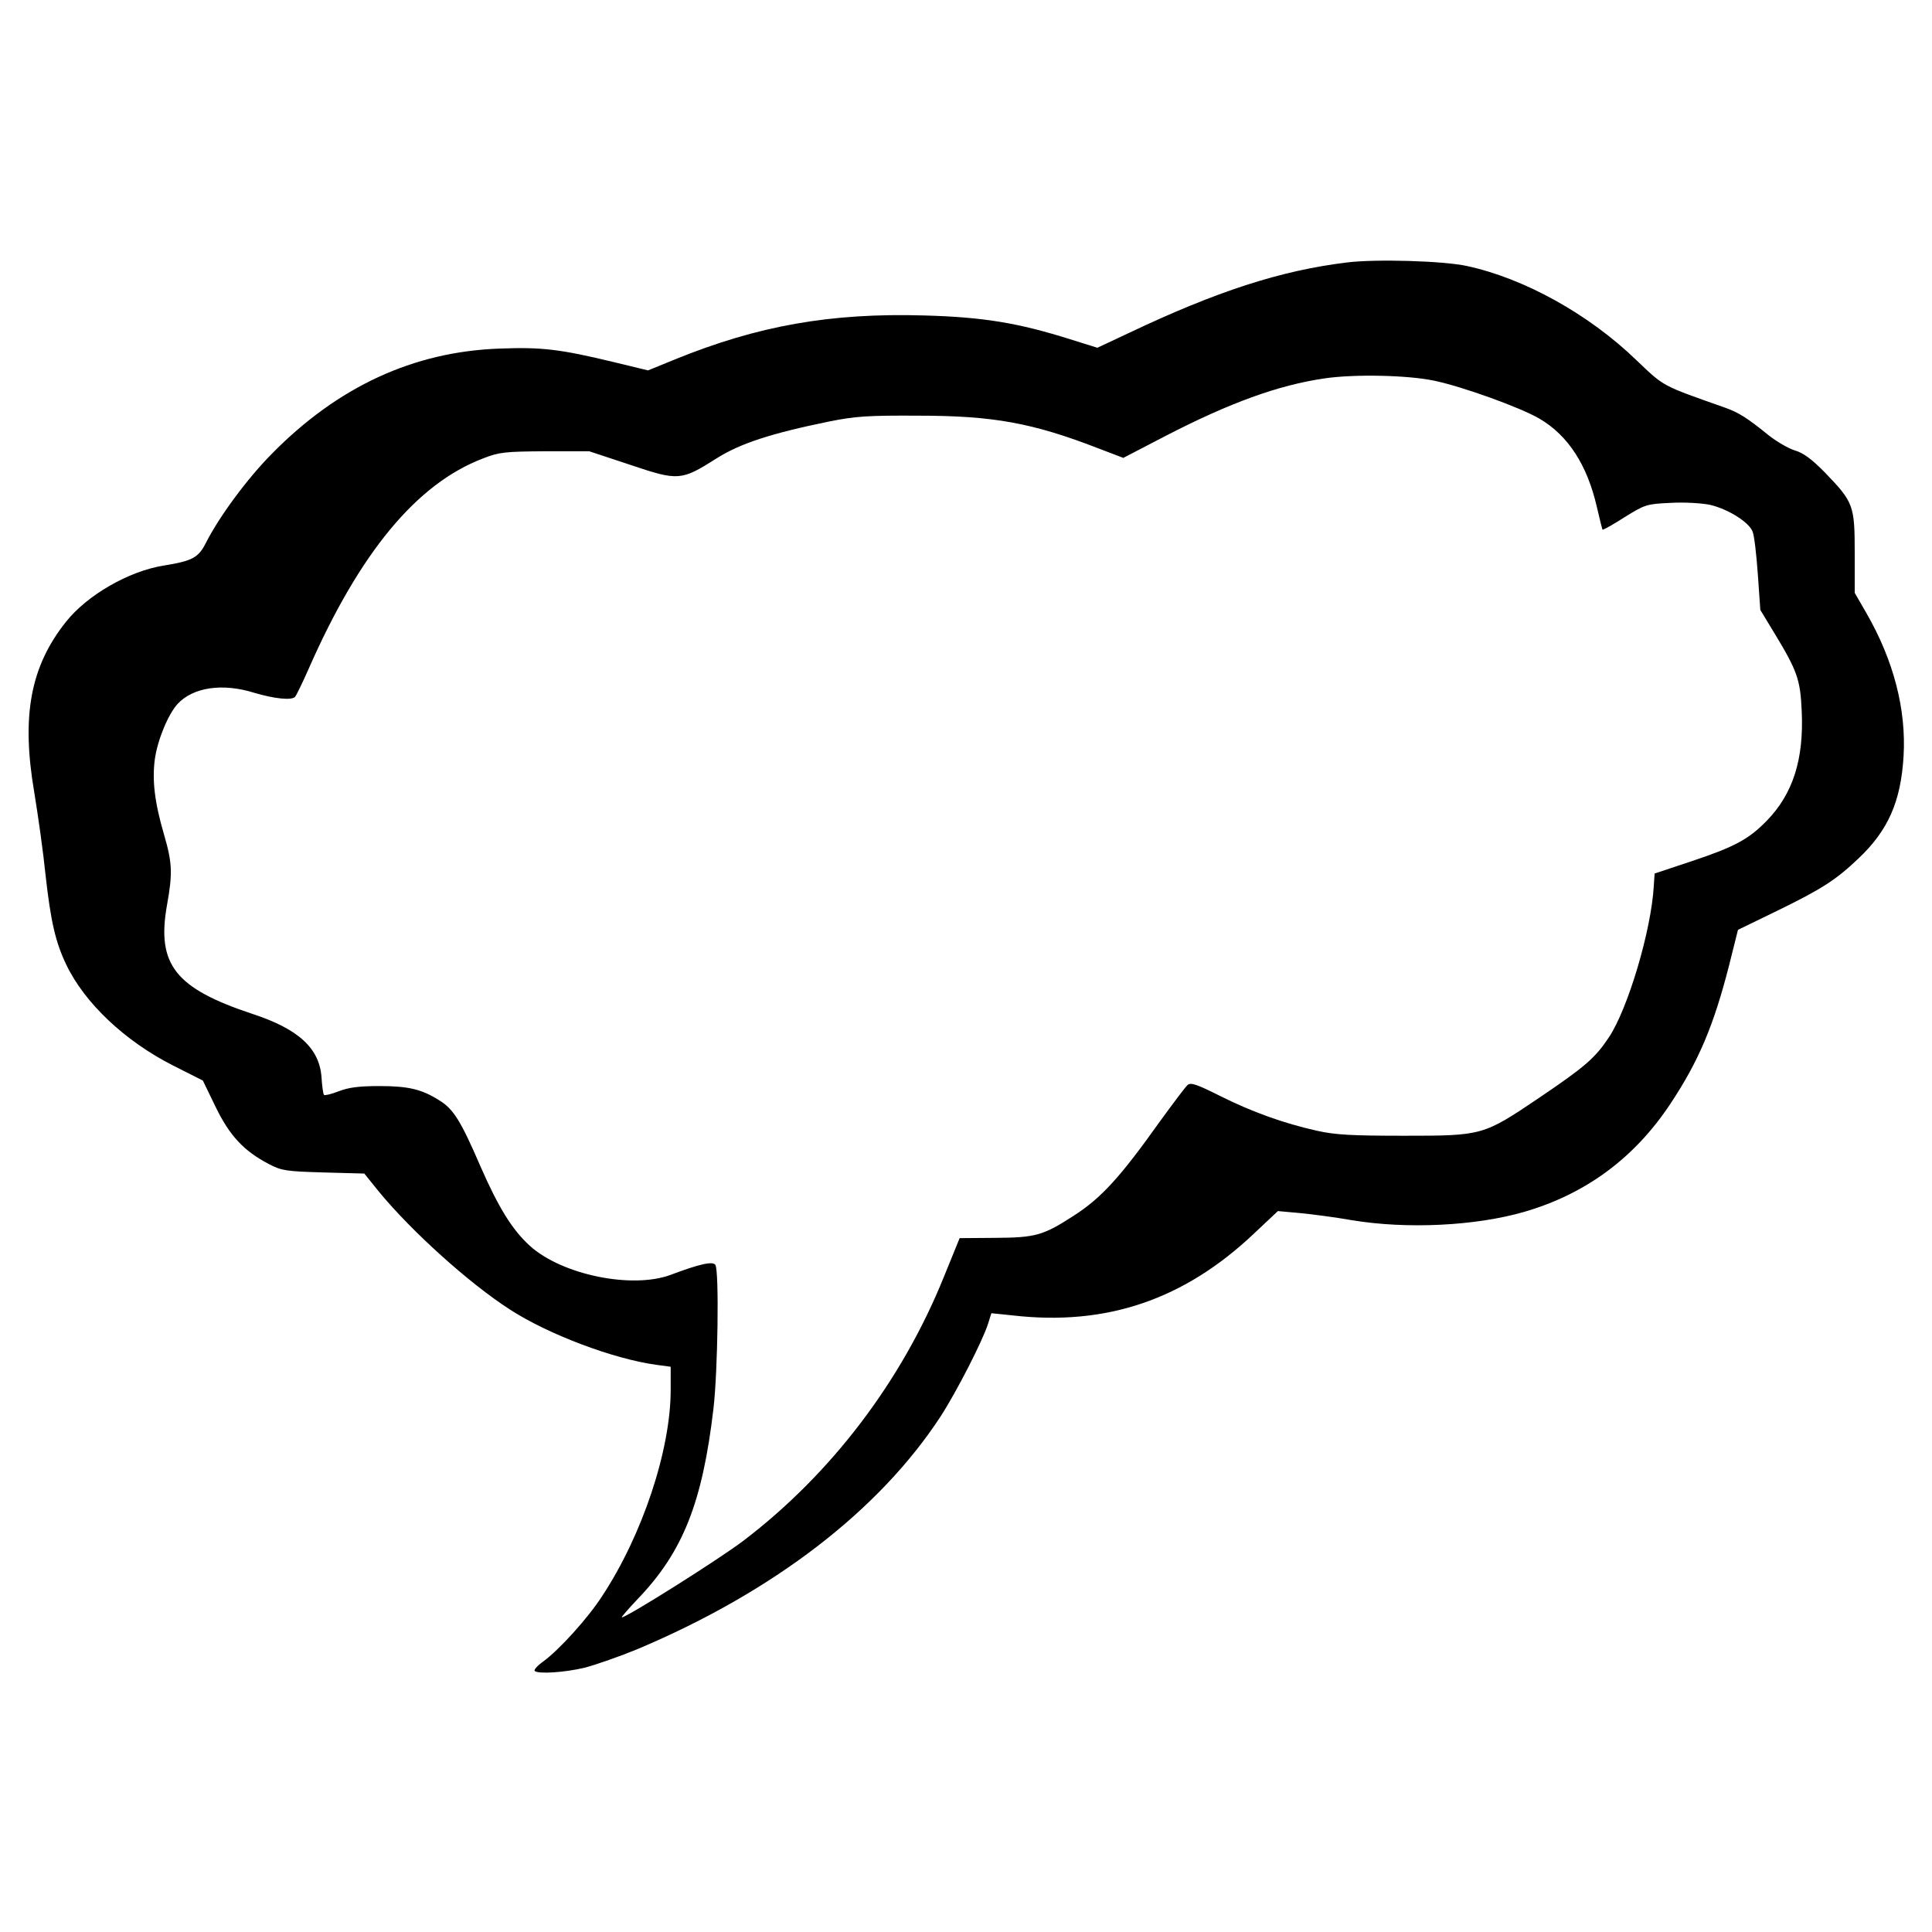 <svg xmlns="http://www.w3.org/2000/svg" version="1.0" viewBox="0 0 468 468"><path d="M326.262 63.582c-16.046 1.939-31.623 7.02-52.75 17.049l-7.689 3.61-6.618-2.073c-12.57-3.944-20.927-5.348-35.234-5.75-22.798-.668-40.382 2.474-60.439 10.63l-6.552 2.675-8.557-2.072c-12.77-3.076-17.316-3.61-27.412-3.21-20.86.736-39.178 9.227-55.157 25.473-6.017 6.084-12.703 15.176-15.912 21.461-1.872 3.744-3.276 4.48-10.229 5.616-8.49 1.337-18.586 7.154-23.734 13.639-8.625 10.83-10.831 22.798-7.689 41.25.936 5.683 2.207 14.71 2.741 20.058 1.27 11.365 2.407 16.246 5.015 21.728 4.48 9.36 14.24 18.52 25.806 24.403l7.288 3.677 3.075 6.352c3.41 7.02 6.82 10.697 12.97 13.906 3.076 1.604 4.213 1.738 13.171 2.006l9.895.267 3.61 4.48c7.957 9.627 21.729 22.062 31.69 28.48 9.428 6.084 25.139 11.968 35.435 13.372l3.477.468v5.616c0 14.575-6.887 35.233-16.648 50.009-3.41 5.282-10.43 13.037-14.24 15.778-1.404 1.003-2.274 2.006-2.073 2.273.802.803 7.287.401 12.235-.802 2.741-.735 8.49-2.741 12.703-4.48 32.96-13.906 58.5-33.562 73.409-56.36 3.81-5.883 10.162-18.252 11.5-22.464l.801-2.54 5.148.534c22.732 2.608 41.585-3.81 58.567-19.923l5.683-5.348 5.215.468c2.808.267 8.557 1.002 12.703 1.738 13.304 2.206 29.885 1.404 41.718-2.006 14.976-4.346 26.81-13.104 35.501-26.275 6.82-10.296 10.43-18.853 14.174-33.495l2.14-8.558 9.493-4.613c10.831-5.282 14.24-7.488 19.656-12.636 7.22-6.82 10.296-13.772 10.965-24.804.668-11.366-2.407-23.266-9.093-34.832l-2.741-4.747v-9.628c0-11.499-.267-12.301-7.087-19.388-3.343-3.41-5.348-4.88-7.42-5.482-1.539-.468-4.413-2.14-6.352-3.678-5.282-4.278-7.22-5.482-10.564-6.685-15.51-5.482-14.575-4.948-21.528-11.566-11.5-11.099-27.077-19.723-40.916-22.732-5.75-1.27-22.197-1.738-29.15-.869zm21.06 28.615c6.82 1.404 20.926 6.485 25.606 9.226 6.953 4.078 11.567 11.232 13.907 21.461.668 2.875 1.27 5.282 1.337 5.416.133.133 2.54-1.204 5.348-3.009 4.948-3.075 5.349-3.21 11.165-3.477 3.343-.2 7.555.067 9.494.468 4.413 1.003 9.494 4.212 10.363 6.486.401.936.936 5.616 1.27 10.362l.602 8.625 3.41 5.616c5.549 9.16 6.284 11.232 6.618 18.92.535 11.7-2.139 19.99-8.423 26.476-4.346 4.48-7.756 6.351-18.186 9.828l-9.025 3.008-.2 3.009c-.603 10.764-6.285 29.818-10.899 36.704-3.342 5.015-5.75 7.087-16.914 14.642-13.505 9.093-13.64 9.16-32.493 9.16-12.77 0-16.781-.201-21.26-1.204-8.09-1.805-15.712-4.546-23.467-8.424-5.616-2.808-7.087-3.343-7.89-2.674-.534.468-3.543 4.48-6.752 8.892-9.56 13.438-14.174 18.52-20.86 22.798-7.42 4.814-9.292 5.282-18.987 5.349l-8.624.067-3.811 9.36c-10.162 25.205-27.278 47.735-48.538 63.915-5.884 4.48-28.28 18.586-29.484 18.586-.2 0 1.538-2.006 3.878-4.48 10.897-11.365 15.644-23.266 18.318-46.064 1.07-9.026 1.404-33.428.468-34.832-.601-.936-3.744-.268-10.83 2.406-9.36 3.477-26.342 0-34.098-7.02-4.278-3.877-7.621-9.293-12.034-19.388-4.68-10.83-6.485-13.773-9.895-15.845-4.212-2.674-7.42-3.477-14.508-3.477-5.014 0-7.488.335-9.894 1.27-1.739.67-3.343 1.07-3.544.87s-.468-2.073-.602-4.212c-.468-7.02-5.482-11.7-16.647-15.377-18.787-6.218-23.333-11.968-20.793-26.342 1.404-7.755 1.27-10.296-.668-16.982-2.34-7.956-2.942-13.304-2.273-18.385.668-4.747 3.209-10.831 5.482-13.372 3.744-4.078 10.898-5.148 18.586-2.74 4.948 1.47 9.026 1.871 9.895 1.002.334-.401 1.805-3.41 3.276-6.753 12.369-28.146 26.141-44.86 42.254-51.012 3.944-1.537 5.281-1.67 15.043-1.738h10.697l9.895 3.276c11.7 3.945 12.368 3.878 20.926-1.538 5.683-3.61 13.237-6.084 27.344-8.958 6.285-1.27 9.427-1.471 21.395-1.404 18.318 0 27.812 1.738 43.858 7.956l5.95 2.273 10.162-5.282c15.645-8.09 27.478-12.368 38.577-13.973 7.153-1.07 20.057-.802 26.475.535z"/></svg>